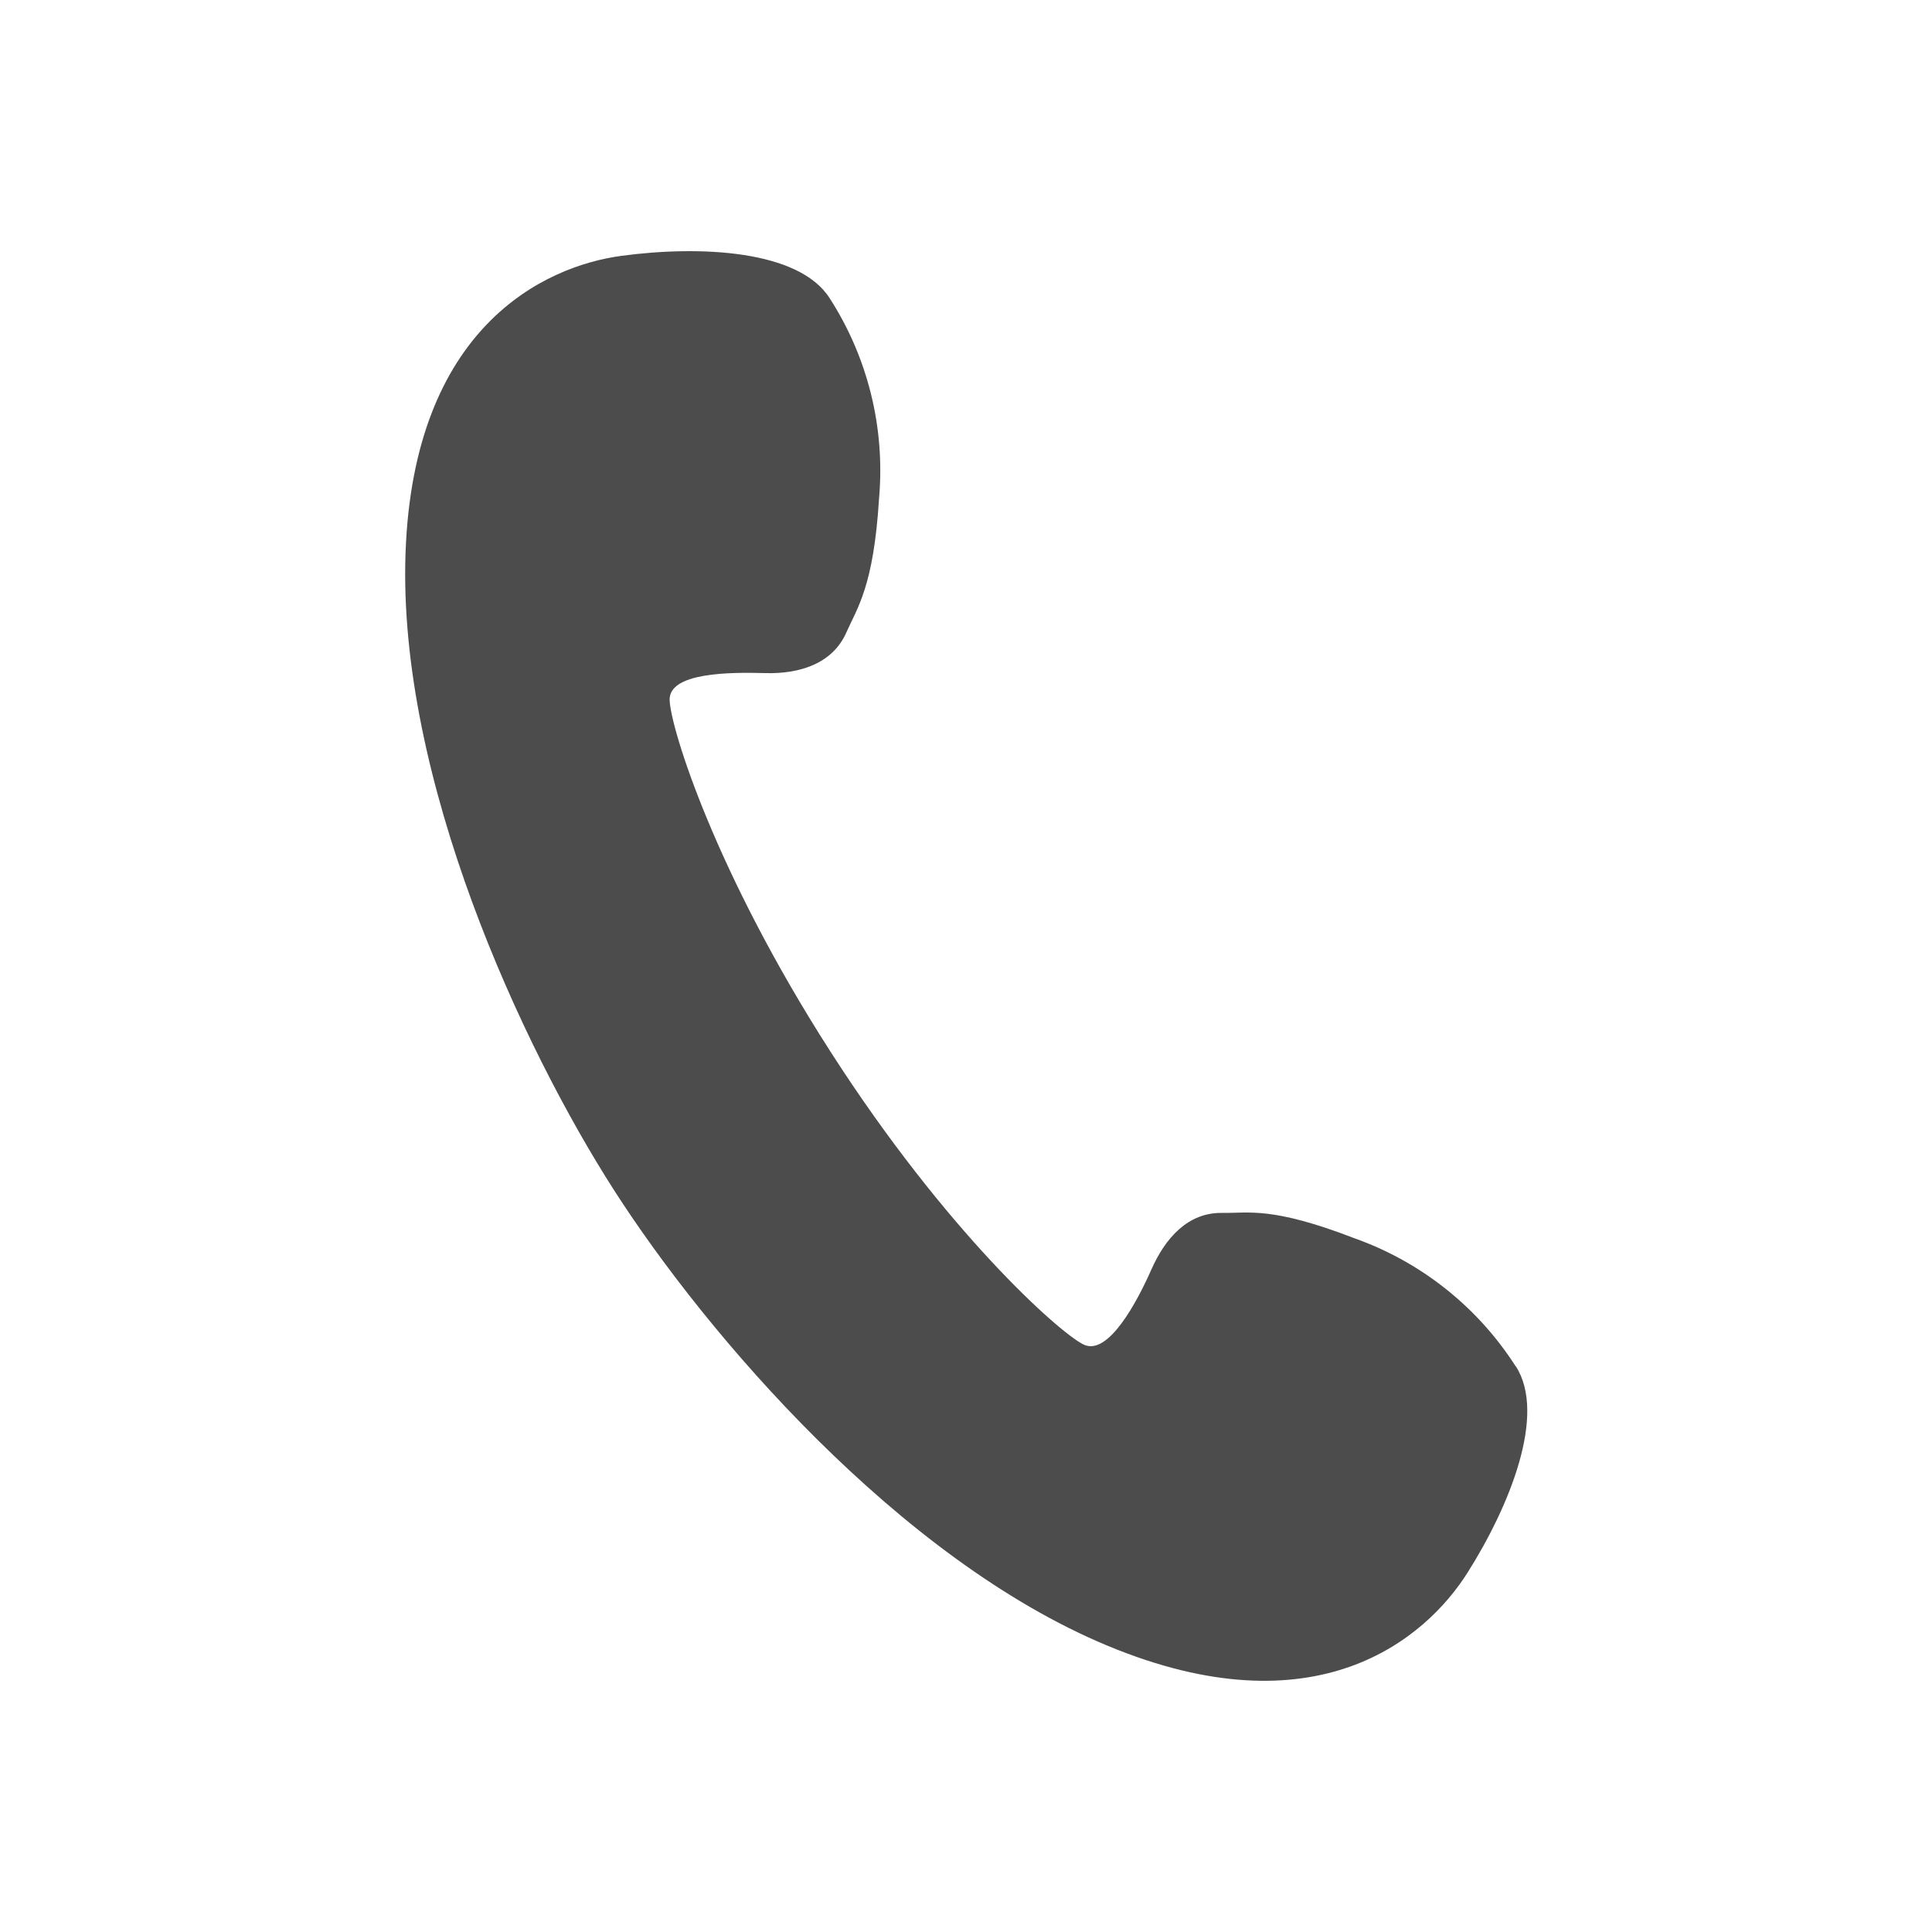 <?xml version="1.0" encoding="UTF-8"?>
<svg id="_レイヤー_1" data-name="レイヤー 1" xmlns="http://www.w3.org/2000/svg" viewBox="0 0 100 100">
  <defs>
    <style>
      .cls-1 {
        fill: #4c4c4c;
      }
    </style>
  </defs>
  <path class="cls-1" d="M78.45,70.72c-1.97-3.08-4.91-5.41-8.35-6.63-4.28-1.65-5.45-1.29-6.84-1.31-1.78-.03-2.95,1.31-3.67,2.94s-2.23,4.5-3.51,3.87-7.12-5.85-13.09-15.15c-5.98-9.31-8.28-16.75-8.33-18.2s3.17-1.45,4.95-1.4,3.49-.49,4.2-2.11c.56-1.27,1.41-2.37,1.69-6.94.32-3.64-.58-7.29-2.56-10.36-1.6-2.5-6.72-2.73-10.76-2.19s-10.78,3.72-11.19,15.39c-.41,11.67,6.02,25.54,10.81,33,4.79,7.46,14.73,19.06,25.52,23.55s16.46-.33,18.64-3.78,4.1-8.19,2.5-10.68Z"/>
</svg>